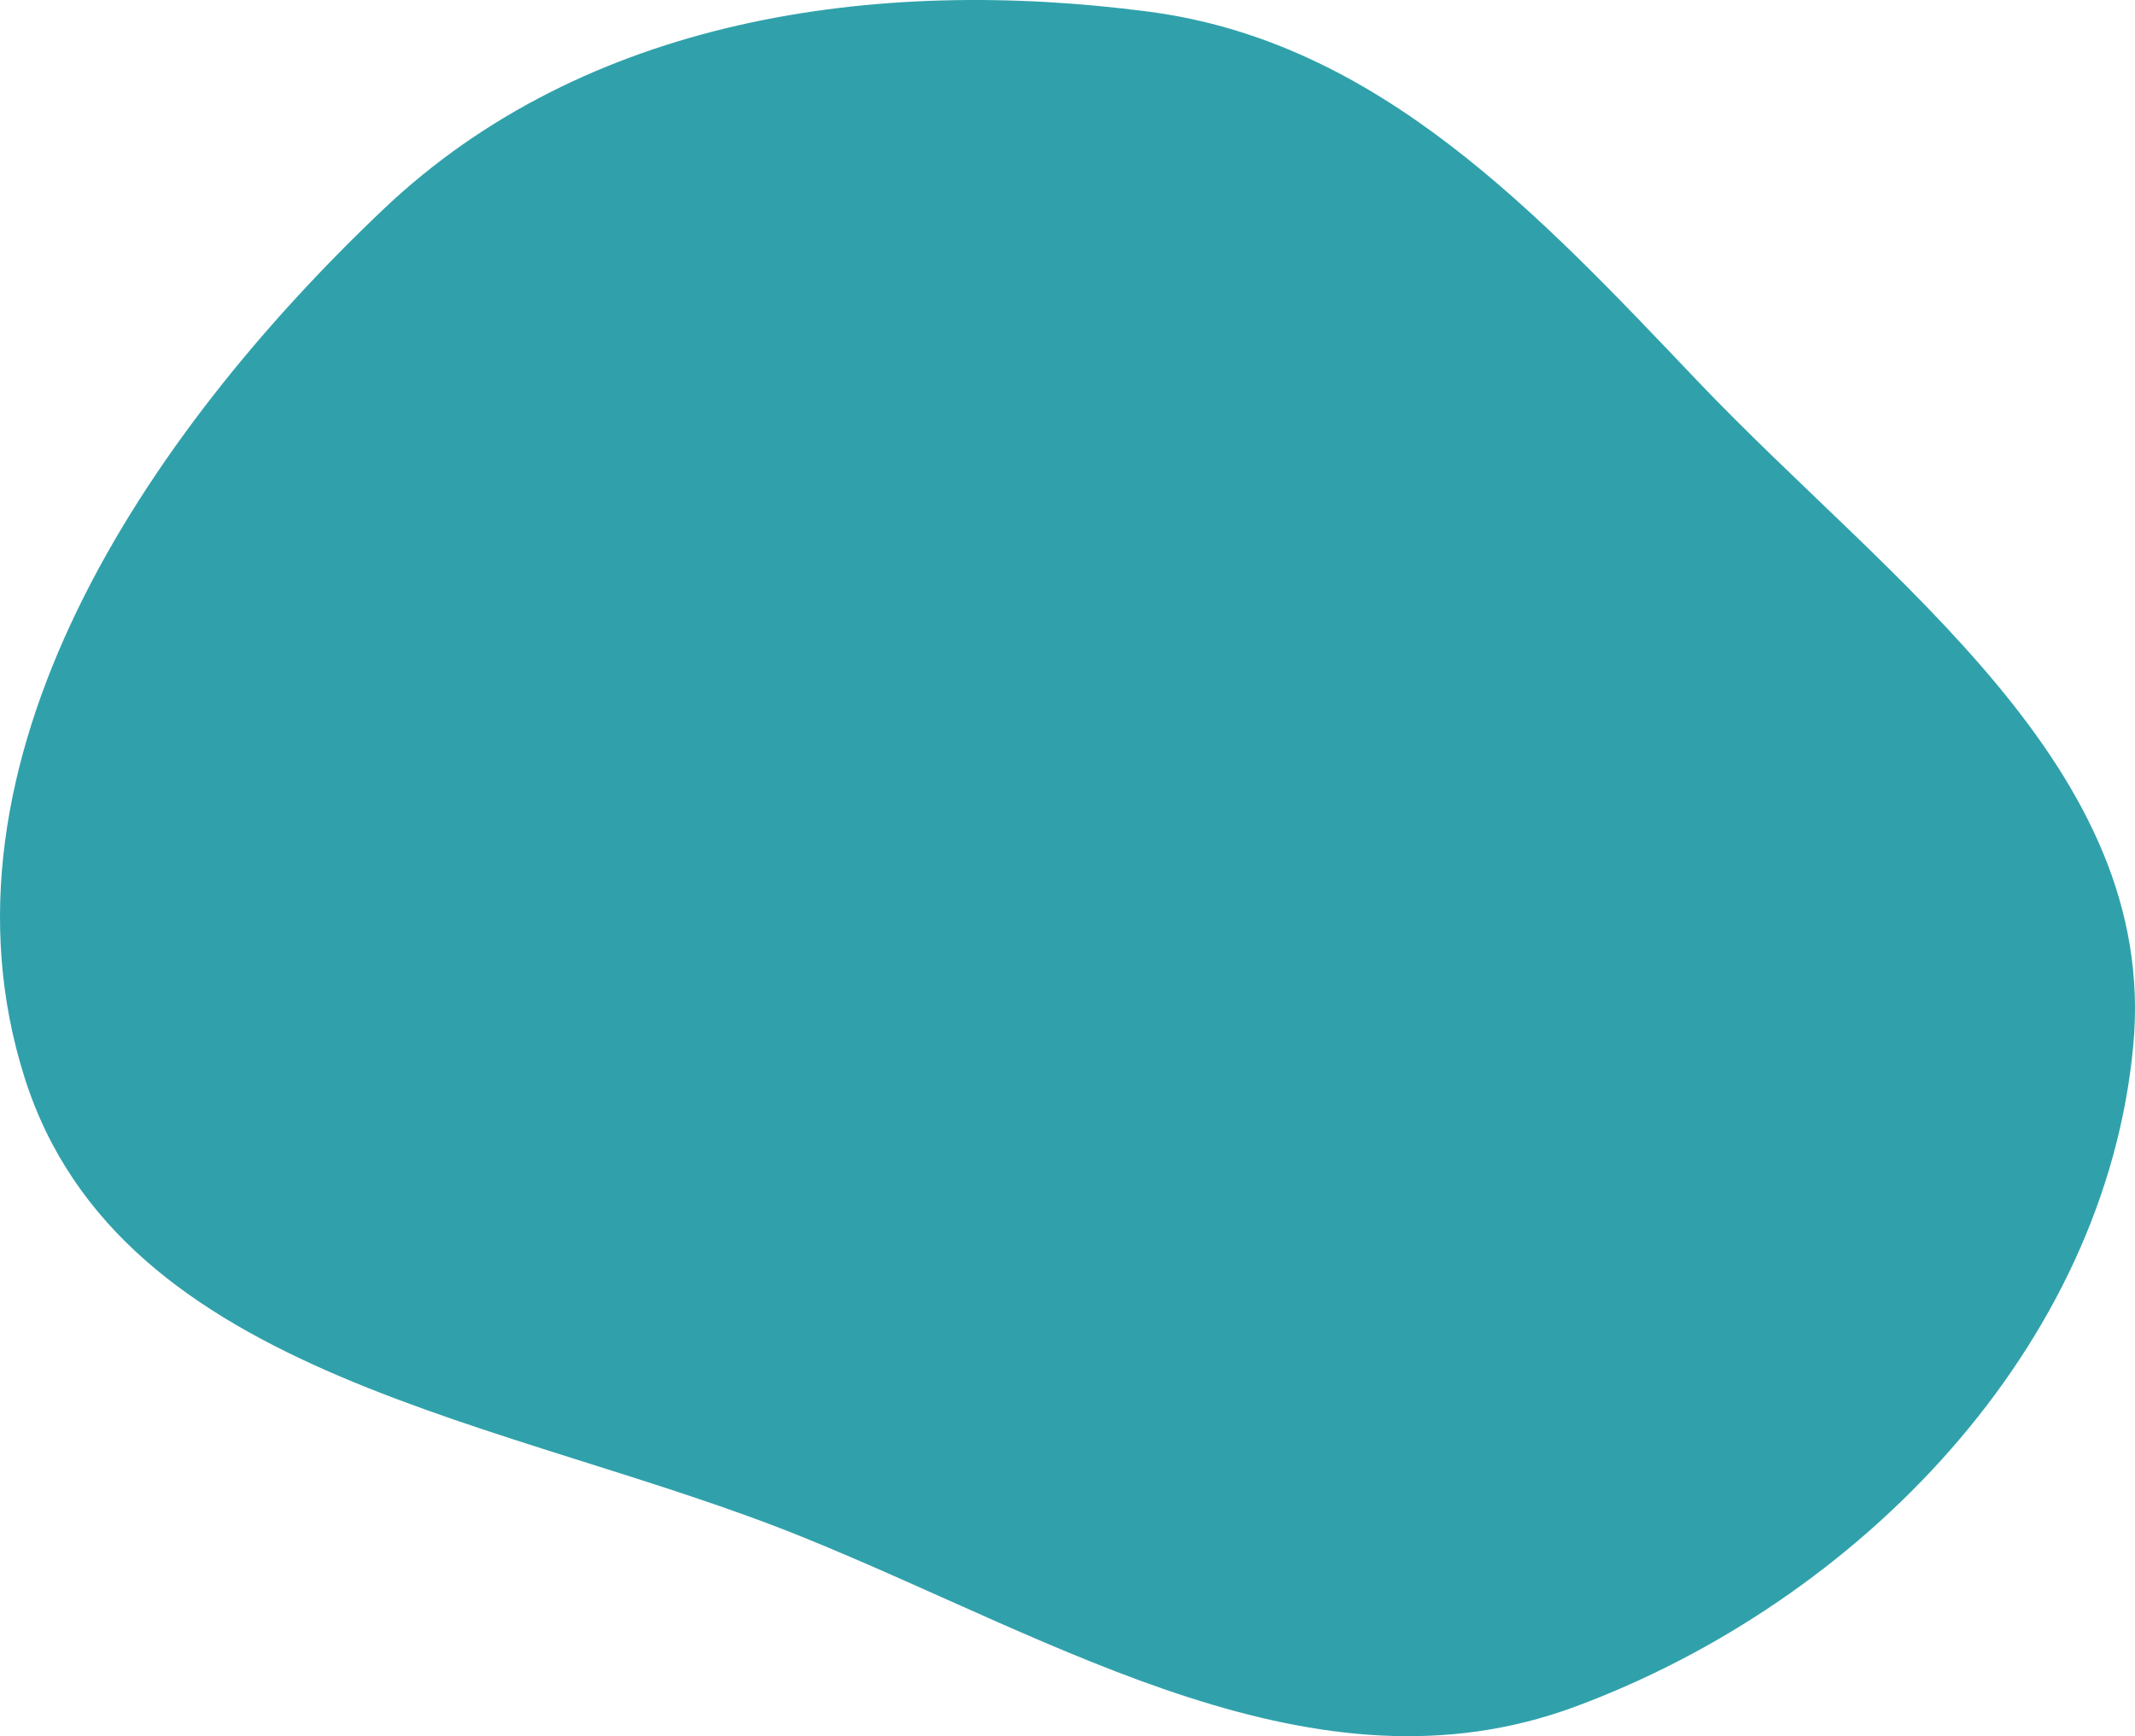 <?xml version="1.0" encoding="UTF-8"?> <svg xmlns="http://www.w3.org/2000/svg" width="316" height="257" viewBox="0 0 316 257" fill="none"> <path fill-rule="evenodd" clip-rule="evenodd" d="M170.048 1.73C204.095 6.202 227.608 31.569 251.314 56.464C279.722 86.298 319.556 113.677 315.746 154.737C311.59 199.514 275.199 237.049 233.109 252.64C194.689 266.871 156.979 243.02 119.016 227.609C75.484 209.936 17.817 204.347 3.627 159.477C-11.087 112.95 21.431 64.455 56.814 30.916C86.603 2.679 129.392 -3.61 170.048 1.73Z" fill="#30A1AB"></path> </svg> 